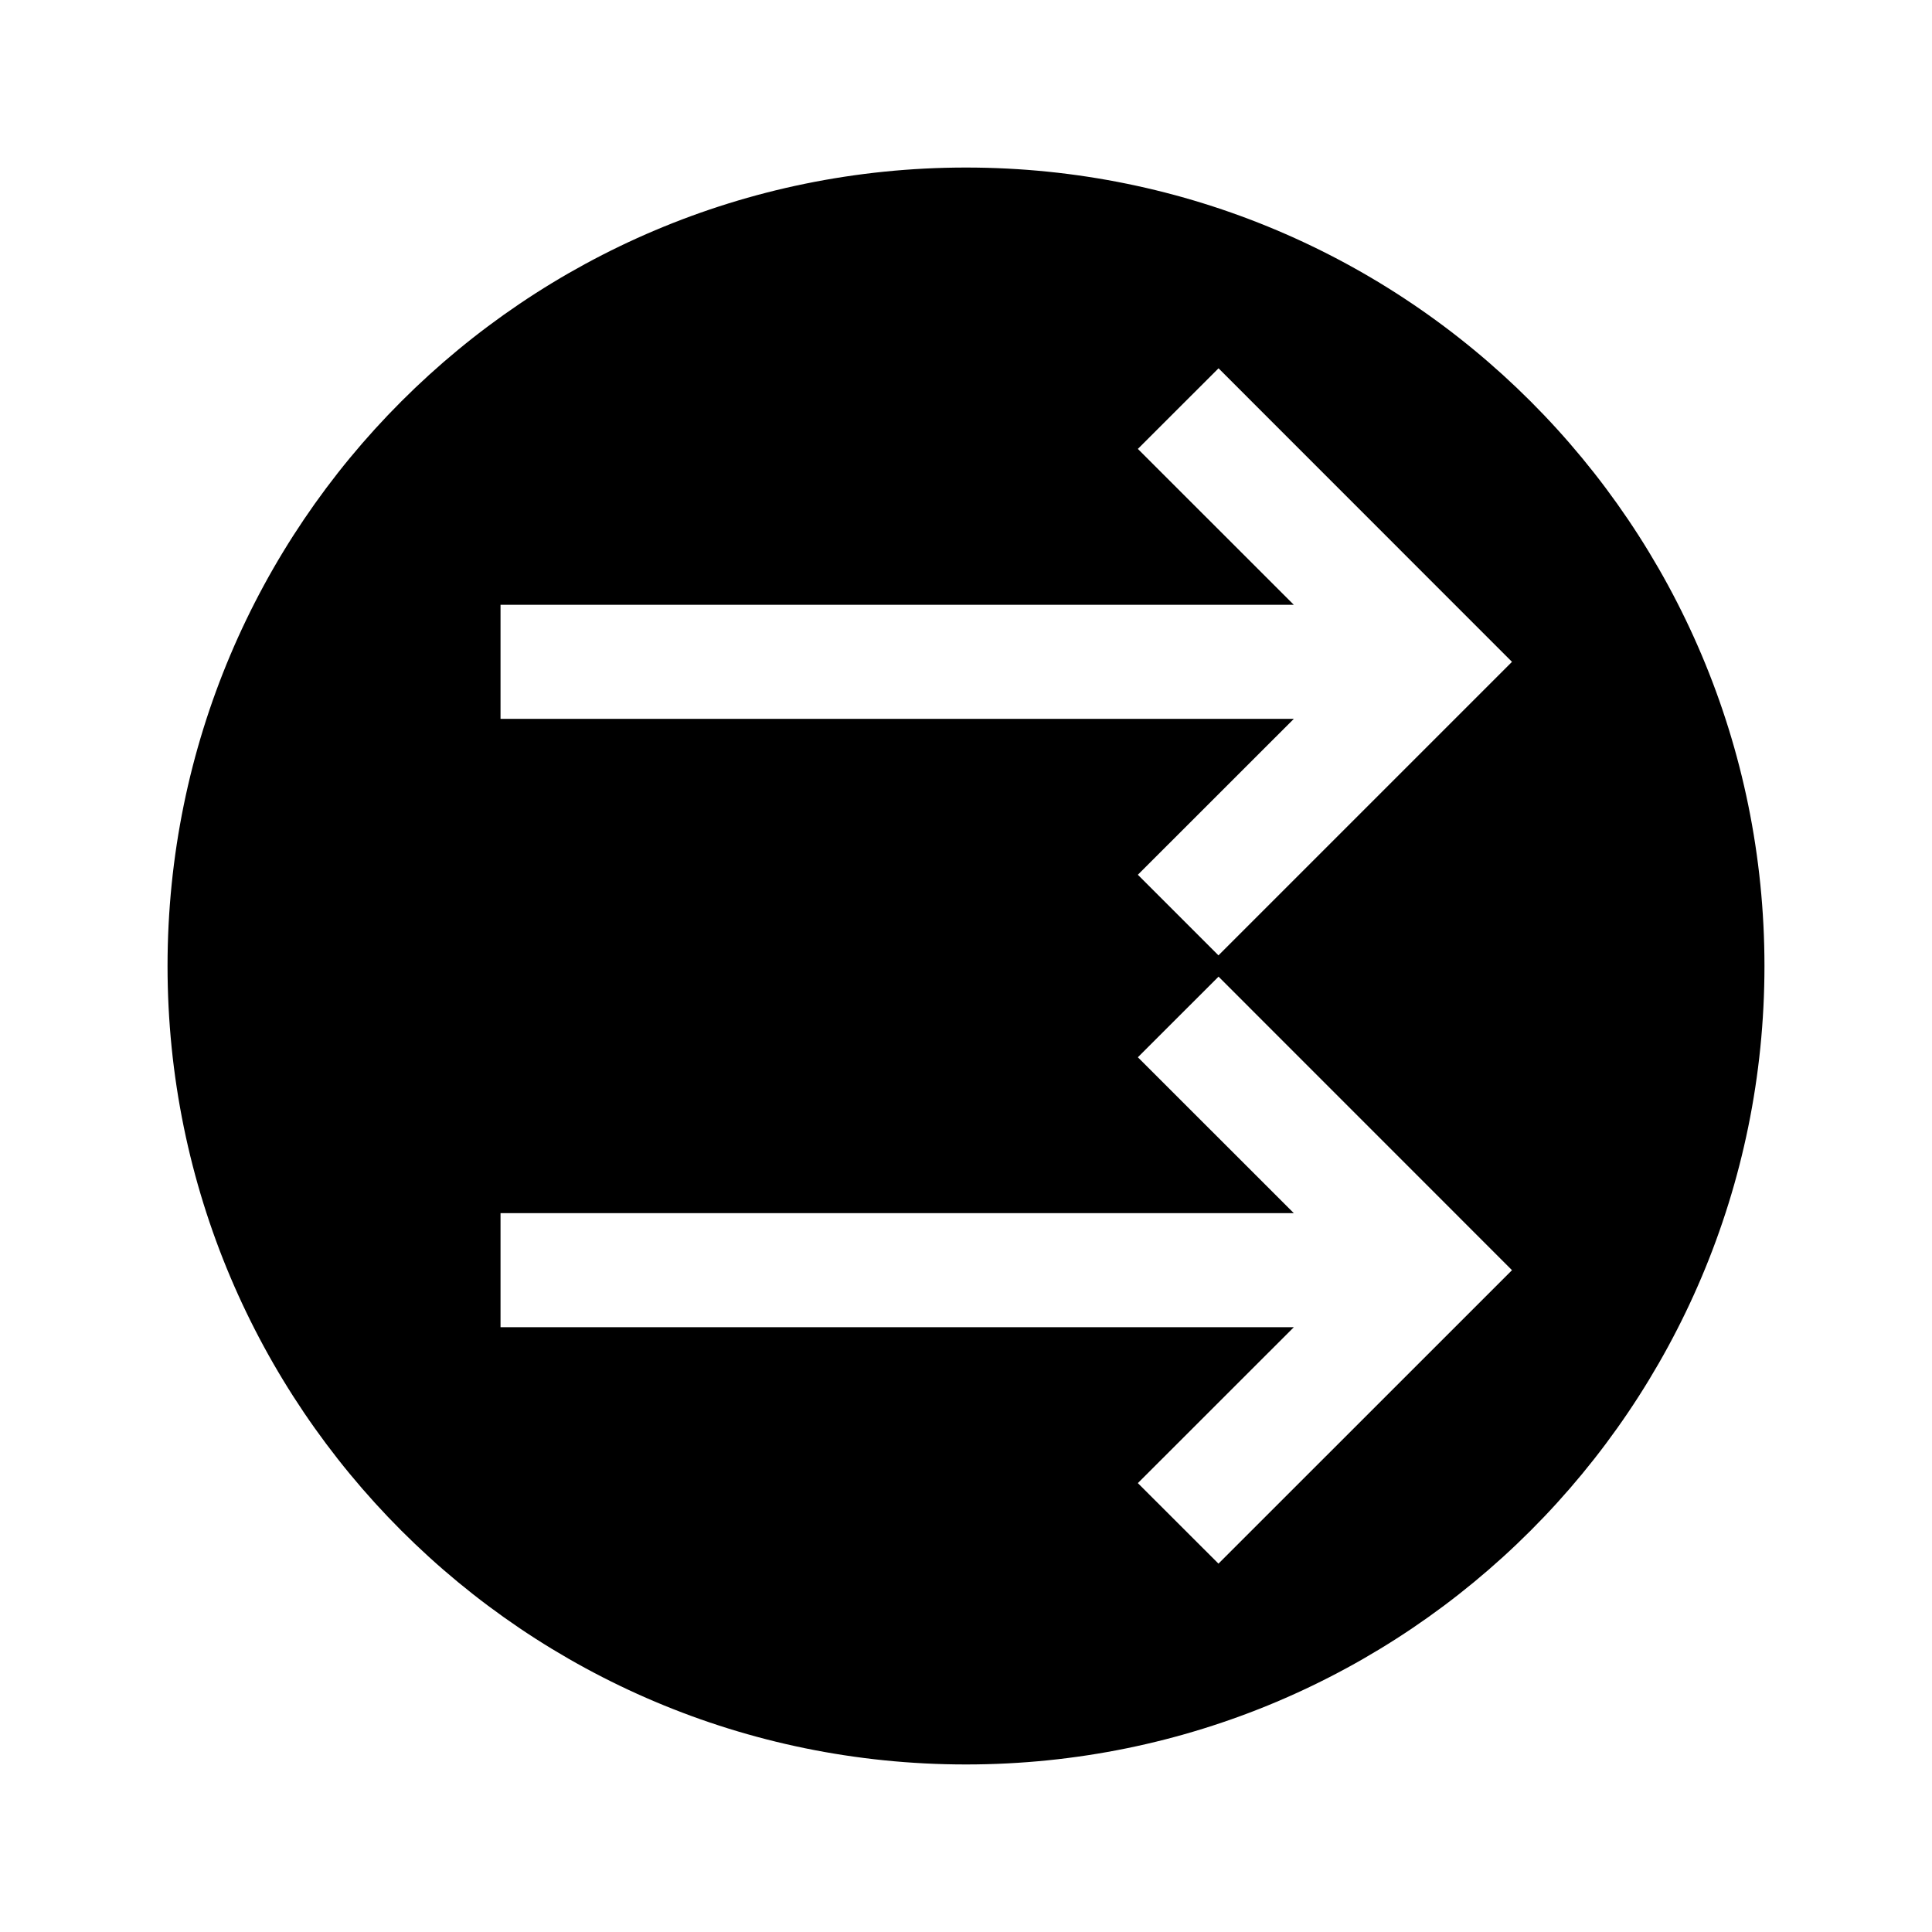 <?xml version="1.0" encoding="UTF-8"?>
<!-- Uploaded to: ICON Repo, www.iconrepo.com, Generator: ICON Repo Mixer Tools -->
<svg fill="#000000" width="800px" height="800px" version="1.1" viewBox="144 144 512 512" xmlns="http://www.w3.org/2000/svg">
 <path d="m400 188.4c-116.91 0-211.6 94.715-211.6 211.6 0 116.88 94.695 211.6 211.6 211.6 116.88 0 211.6-94.715 211.6-211.6 0-116.89-94.715-211.6-211.6-211.6zm66.906 369.98-21.363-21.34 41.332-41.312h-210.23v-30.23h210.23l-41.332-41.312 21.383-21.363 77.77 77.789zm0-161.2-21.363-21.359 41.332-41.312h-210.23v-30.23h210.23l-41.332-41.312 21.383-21.363 77.766 77.793z"/>
</svg>
